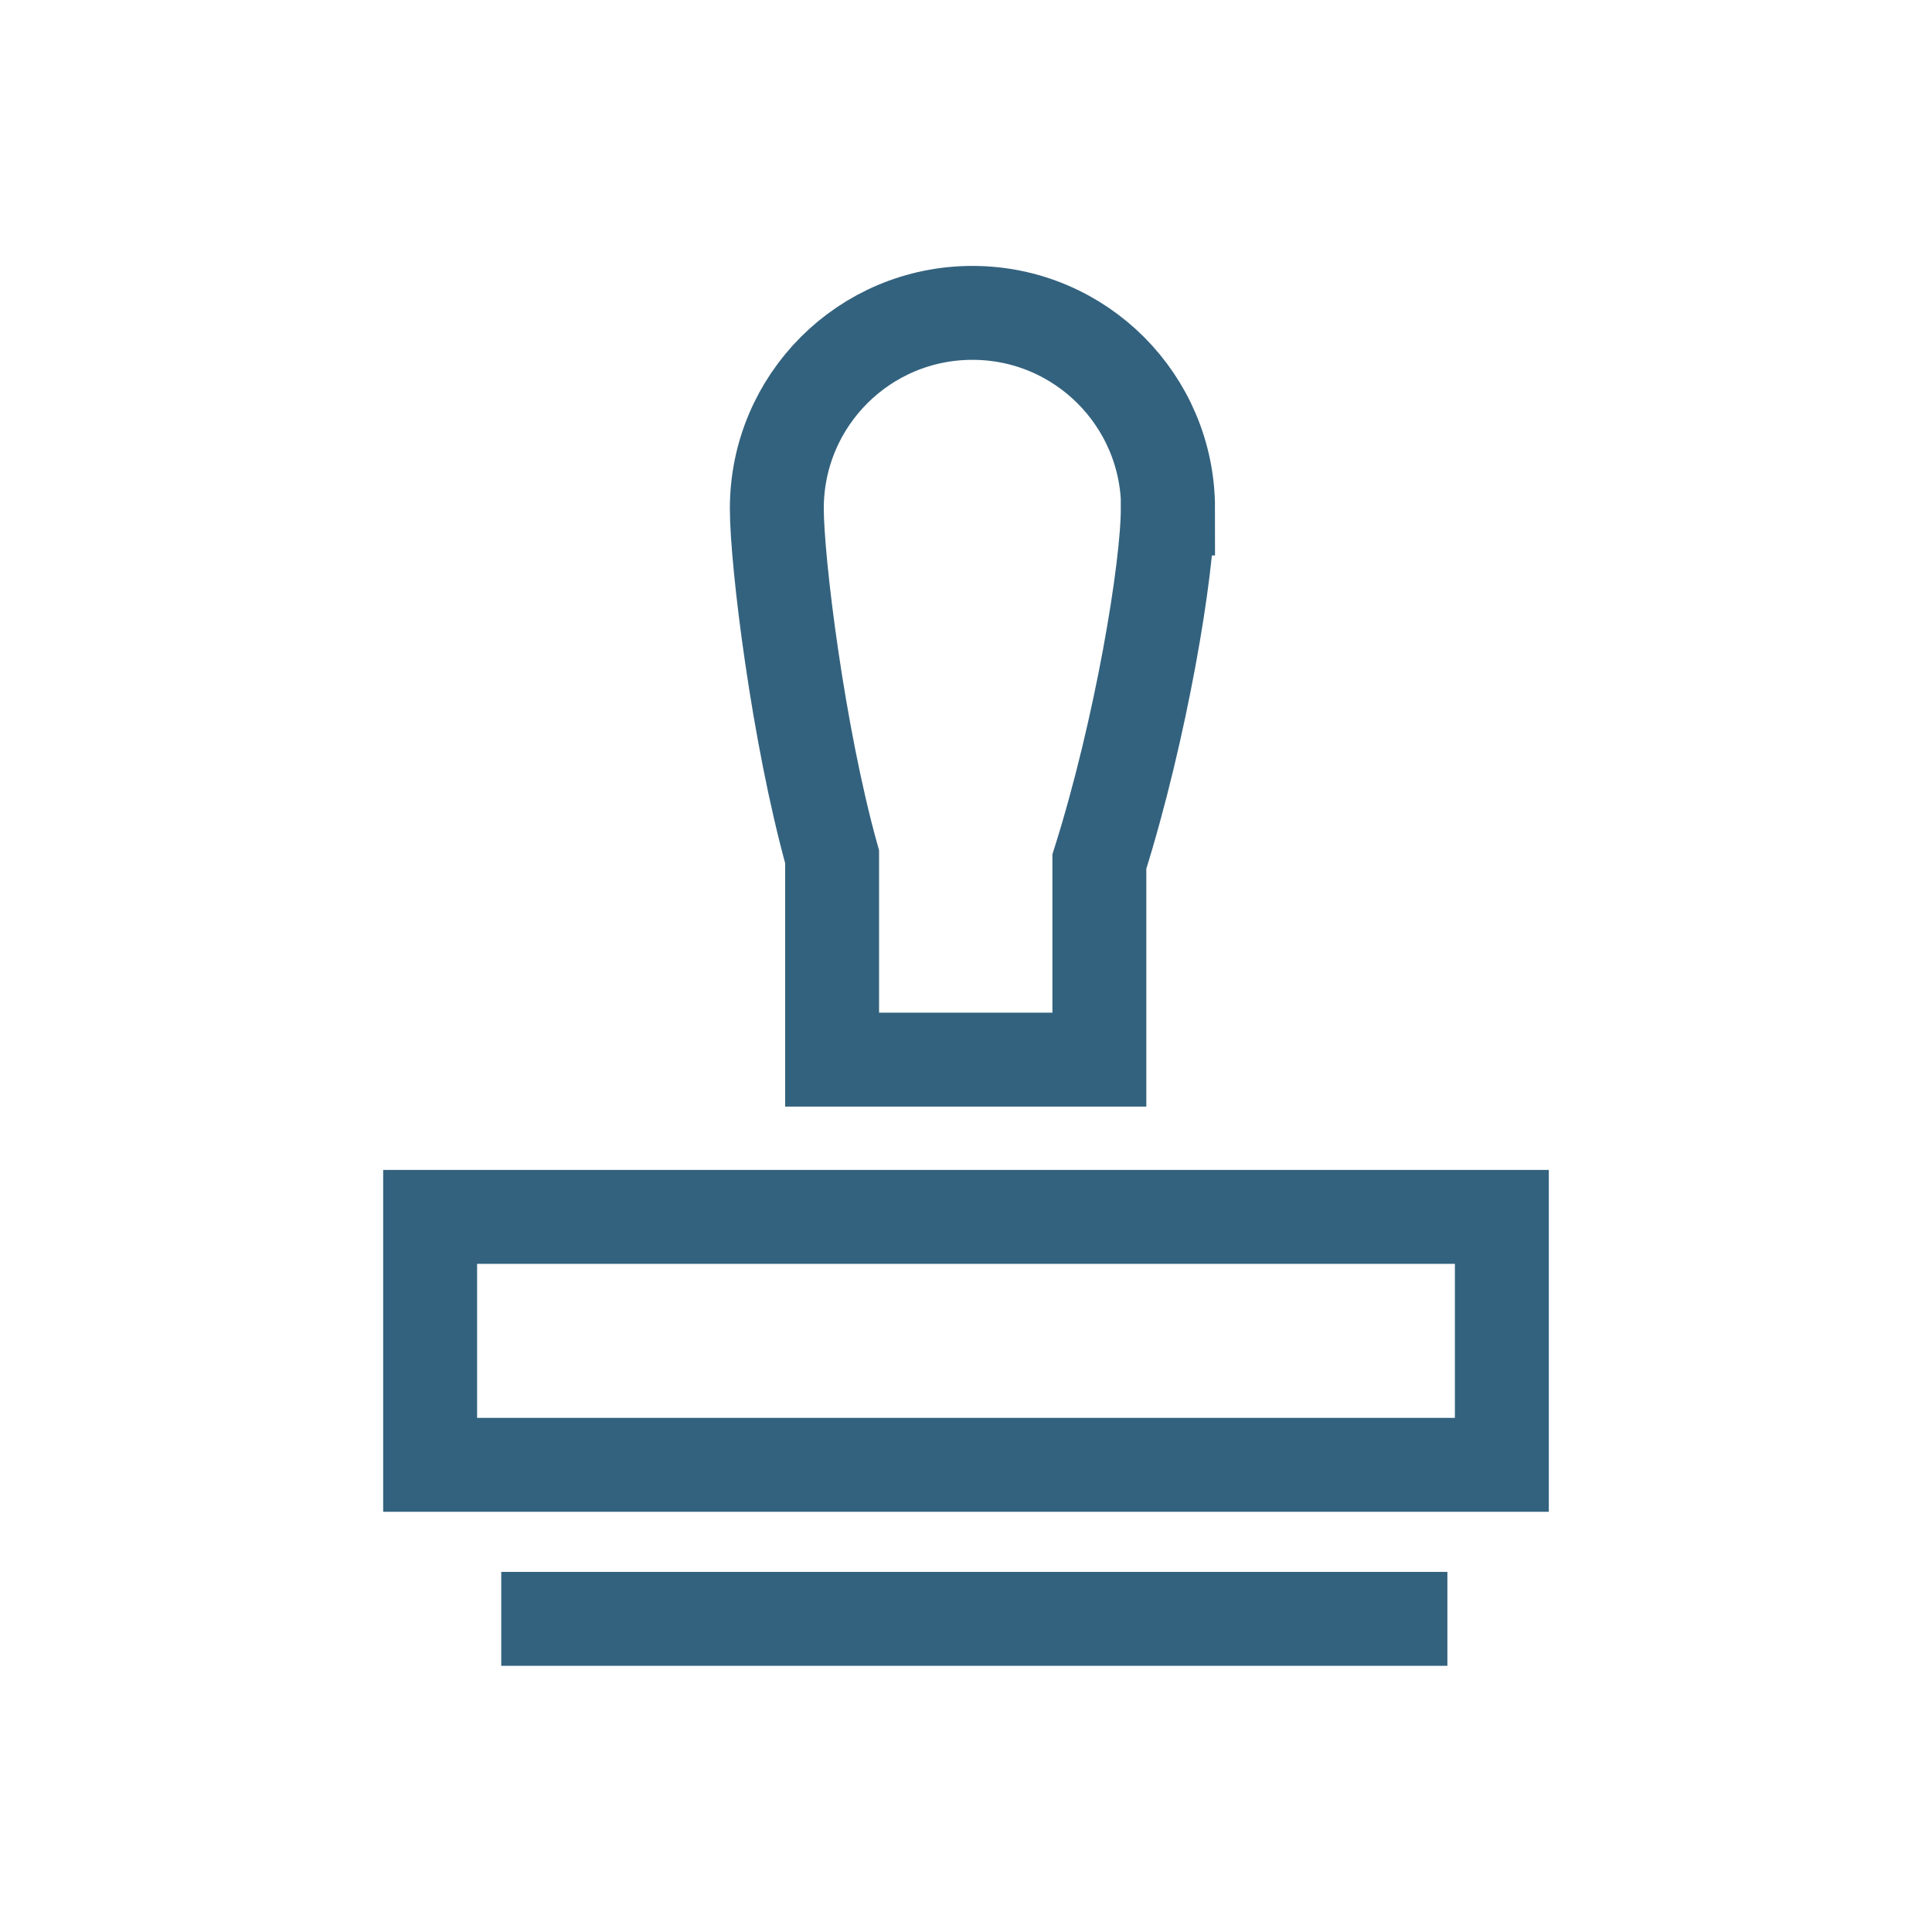<svg width="72" height="72" viewBox="0 0 72 72" fill="none" xmlns="http://www.w3.org/2000/svg">
<path d="M55.97 45.35H16.03V54.59H55.97V45.35Z" stroke="#33627E" stroke-width="3.5" stroke-miterlimit="10"/>
<path d="M18.68 60.33H53.94" stroke="#33627E" stroke-width="3.5" stroke-miterlimit="10"/>
<path d="M43.53 18.95C43.53 14.93 40.27 11.66 36.24 11.66C32.21 11.66 28.95 14.92 28.95 18.95C28.95 20.92 29.74 27.37 31.01 31.93V39.49H40.97V32.11C42.53 27.16 43.52 21.17 43.52 18.95H43.53Z" stroke="#33627E" stroke-width="3.5" stroke-miterlimit="10"/>
</svg>
